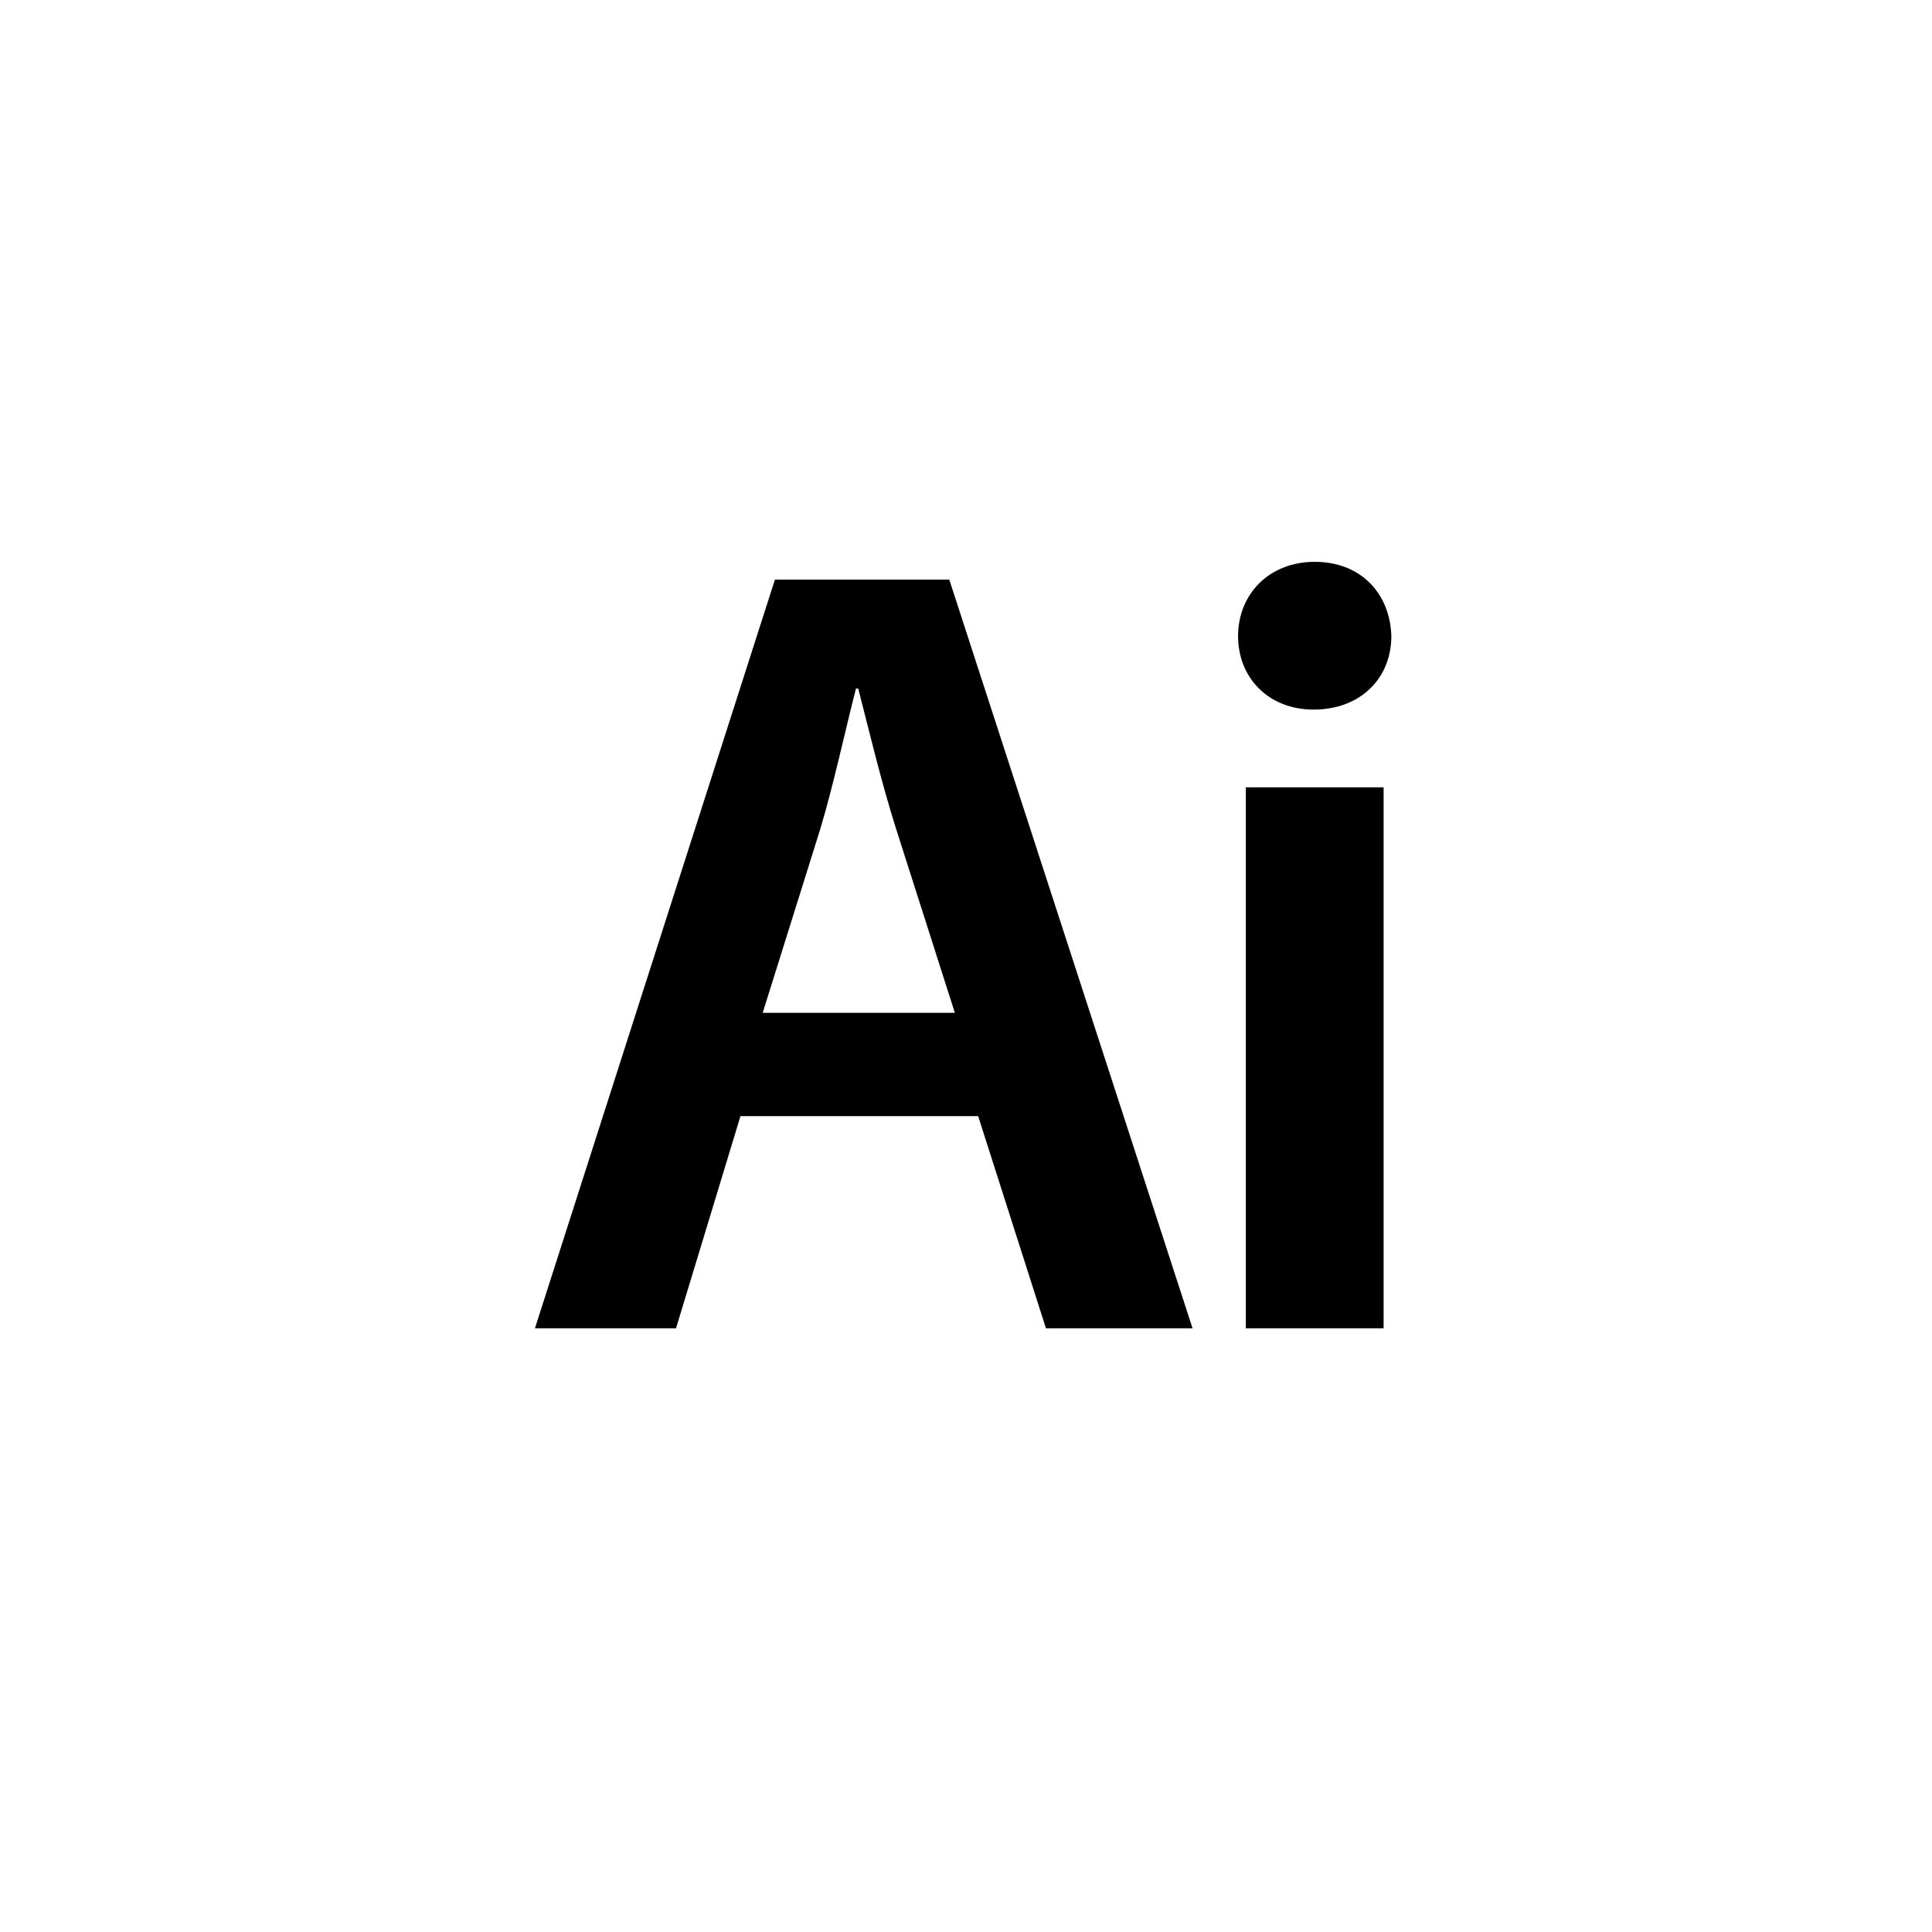 <svg width="76" height="76" xmlns="http://www.w3.org/2000/svg" baseProfile="full"><path d="M30.482 22.8h6.86l9.57 29.452h-5.767l-2.667-8.346h-9.35l-2.535 8.346h-5.55l9.44-29.451zm1.792 9.789l-2.272 7.254h7.56l-2.317-7.254c-.568-1.791-1.048-3.802-1.485-5.506h-.088c-.437 1.704-.874 3.758-1.398 5.506zm16.428-7.56c0-1.66 1.224-2.928 3.015-2.928 1.835 0 2.971 1.268 3.015 2.928 0 1.617-1.18 2.884-3.059 2.884-1.791 0-2.97-1.267-2.97-2.884zm.306 27.223v-21.28h5.419v21.28h-5.42z"/></svg>